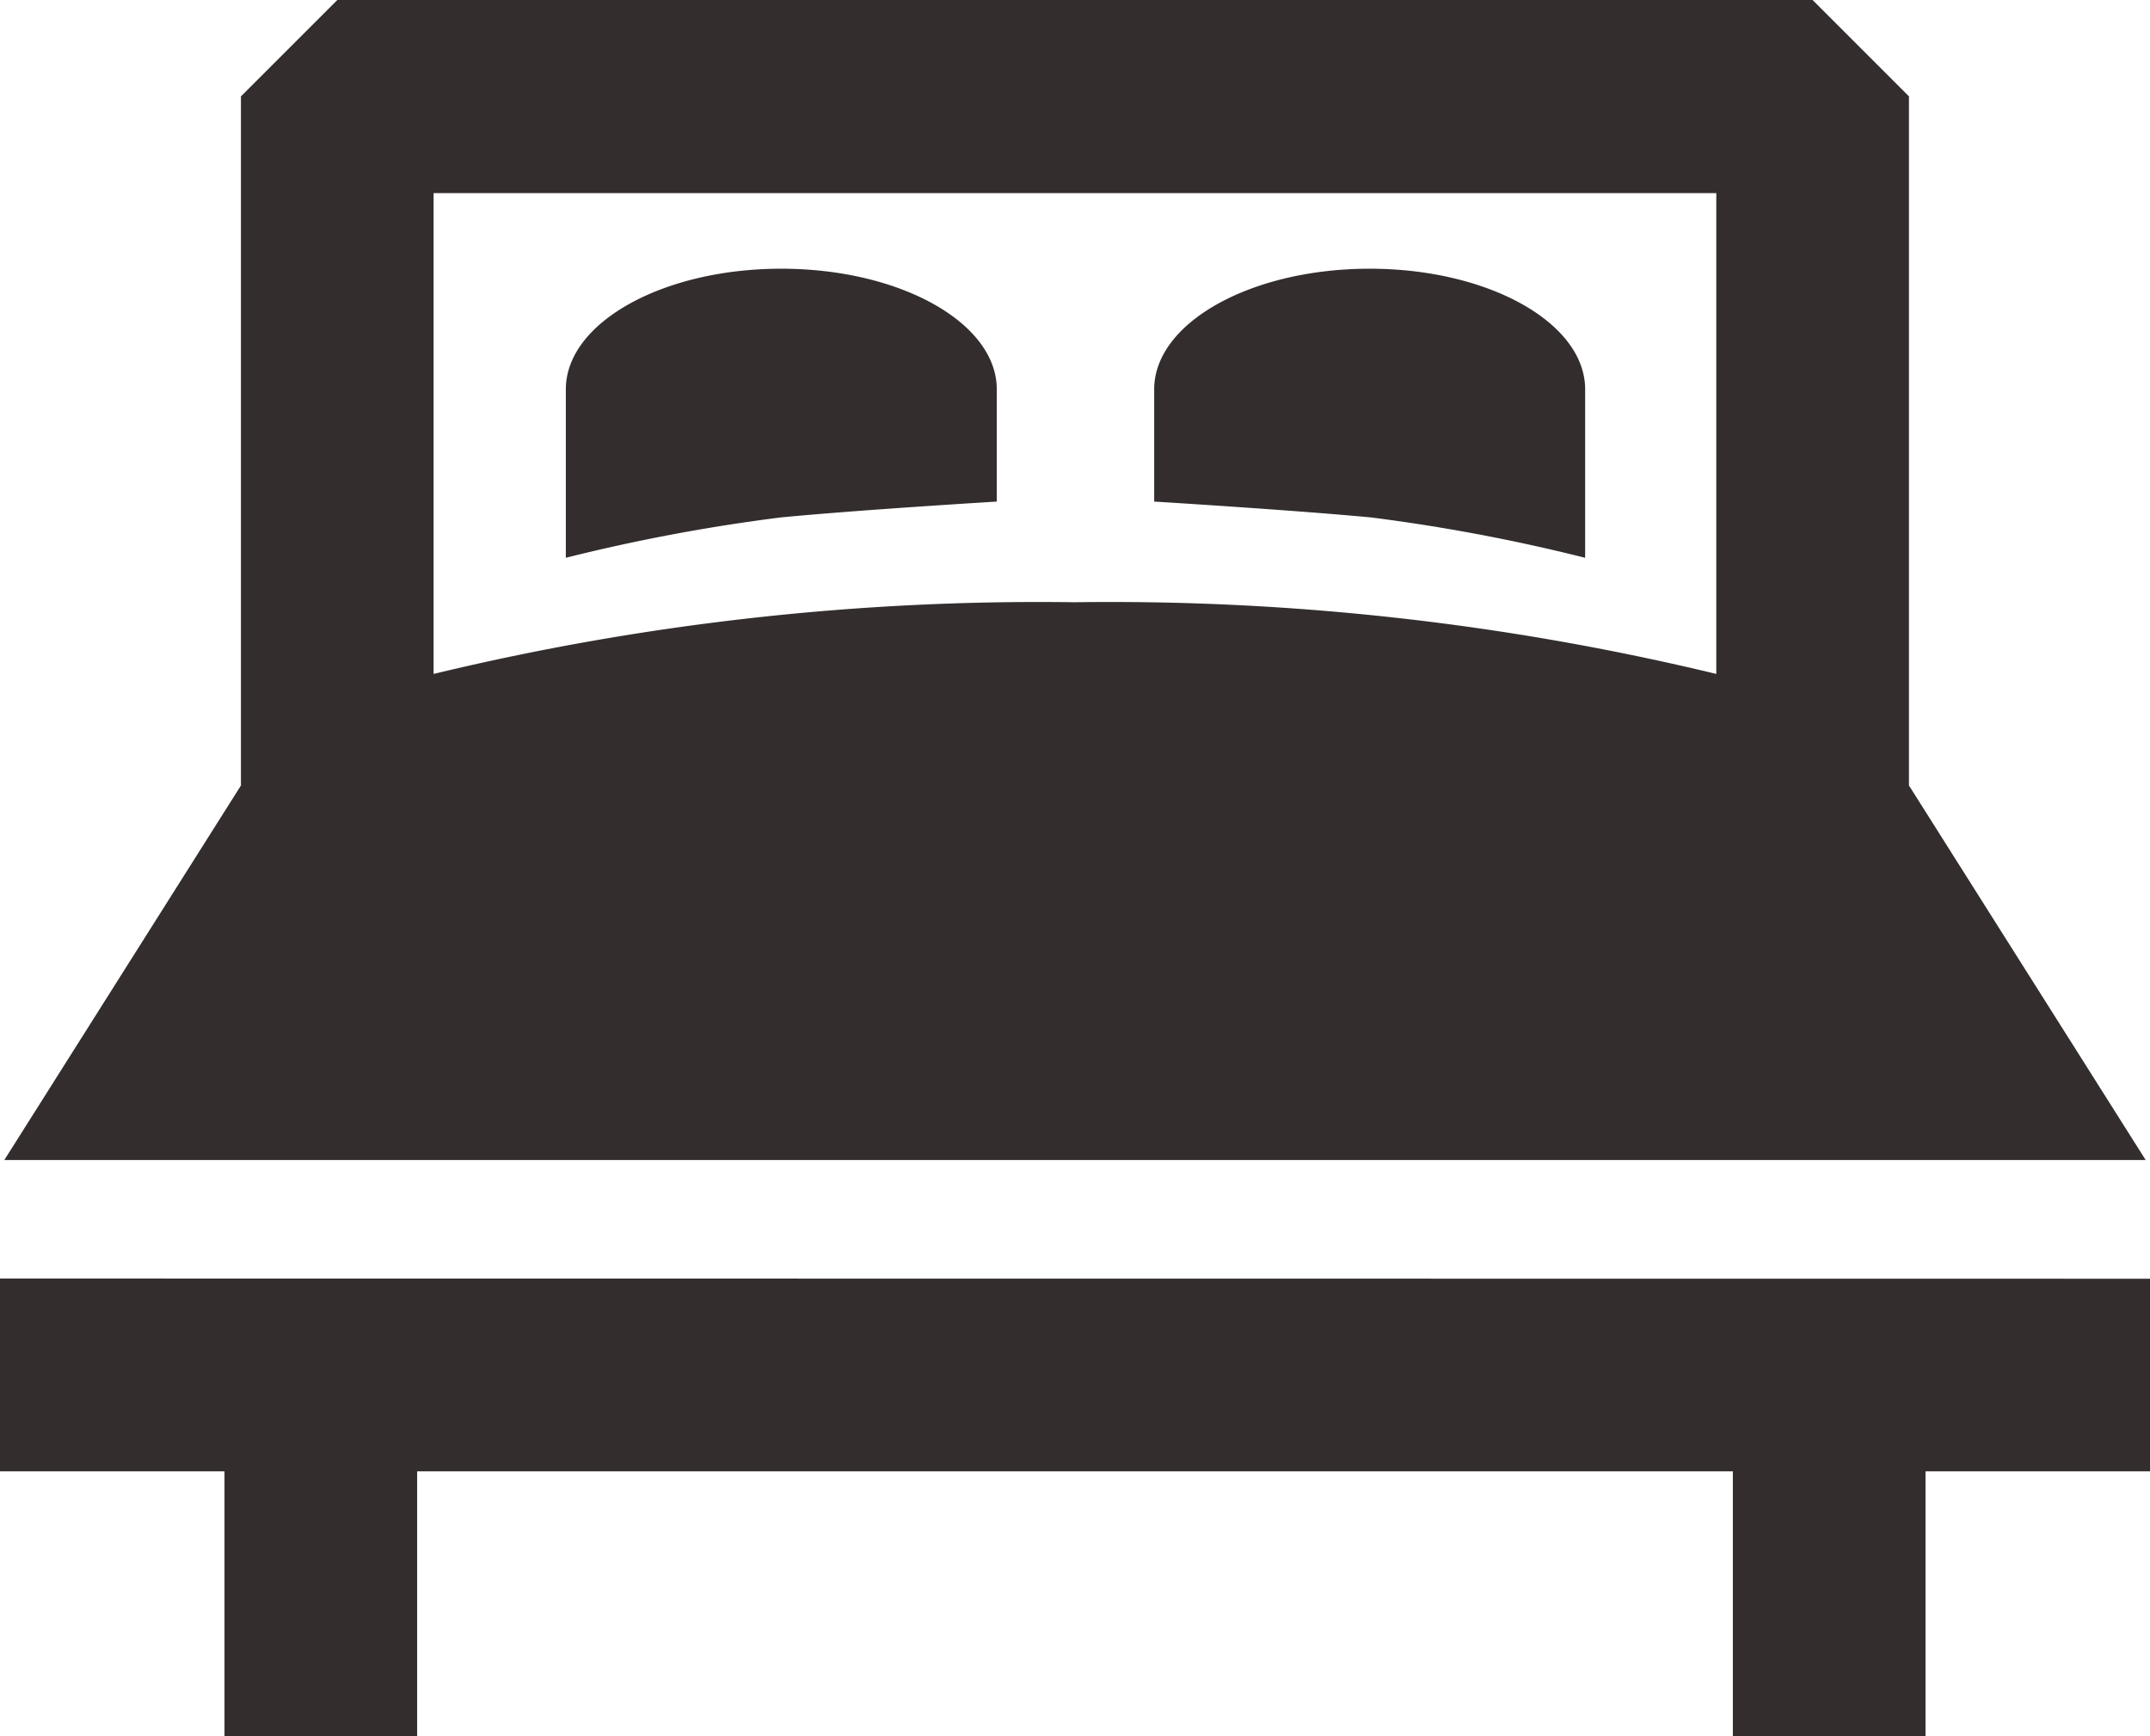 <svg id="double-king-size-bed" xmlns="http://www.w3.org/2000/svg" width="21.951" height="17.732" viewBox="0 0 21.951 17.732">
  <path id="Caminho_711" data-name="Caminho 711" d="M22.647,49.374,20.23,45.549V38.512l-.984-.984H4.184l-.984.984v7.037L.784,49.374ZM18.263,39.5v4.91a26.372,26.372,0,0,0-6.548-.732,26.372,26.372,0,0,0-6.548.732V39.5Z" transform="translate(-0.74 -37.528)" fill="#332d2e"/>
  <path id="Caminho_712" data-name="Caminho 712" d="M0,269.831V271.8H2.292v2.709H4.259V271.8H17.692v2.709h1.967V271.8h2.292v-1.967Z" transform="translate(0 -256.775)" fill="#332d2e"/>
  <path id="Caminho_713" data-name="Caminho 713" d="M107.026,88.726V87.58c0-.68-.987-1.232-2.2-1.232s-2.2.552-2.2,1.232V89.3a18.5,18.5,0,0,1,2.194-.412C105.615,88.811,107.026,88.726,107.026,88.726Z" transform="translate(-96.849 -83.604)" fill="#332d2e"/>
  <path id="Caminho_714" data-name="Caminho 714" d="M213.891,89.3V87.58c0-.68-.987-1.232-2.2-1.232s-2.2.552-2.2,1.232v1.146s1.411.086,2.215.162A18.5,18.5,0,0,1,213.891,89.3Z" transform="translate(-197.707 -83.604)" fill="#332d2e"/>
</svg>
